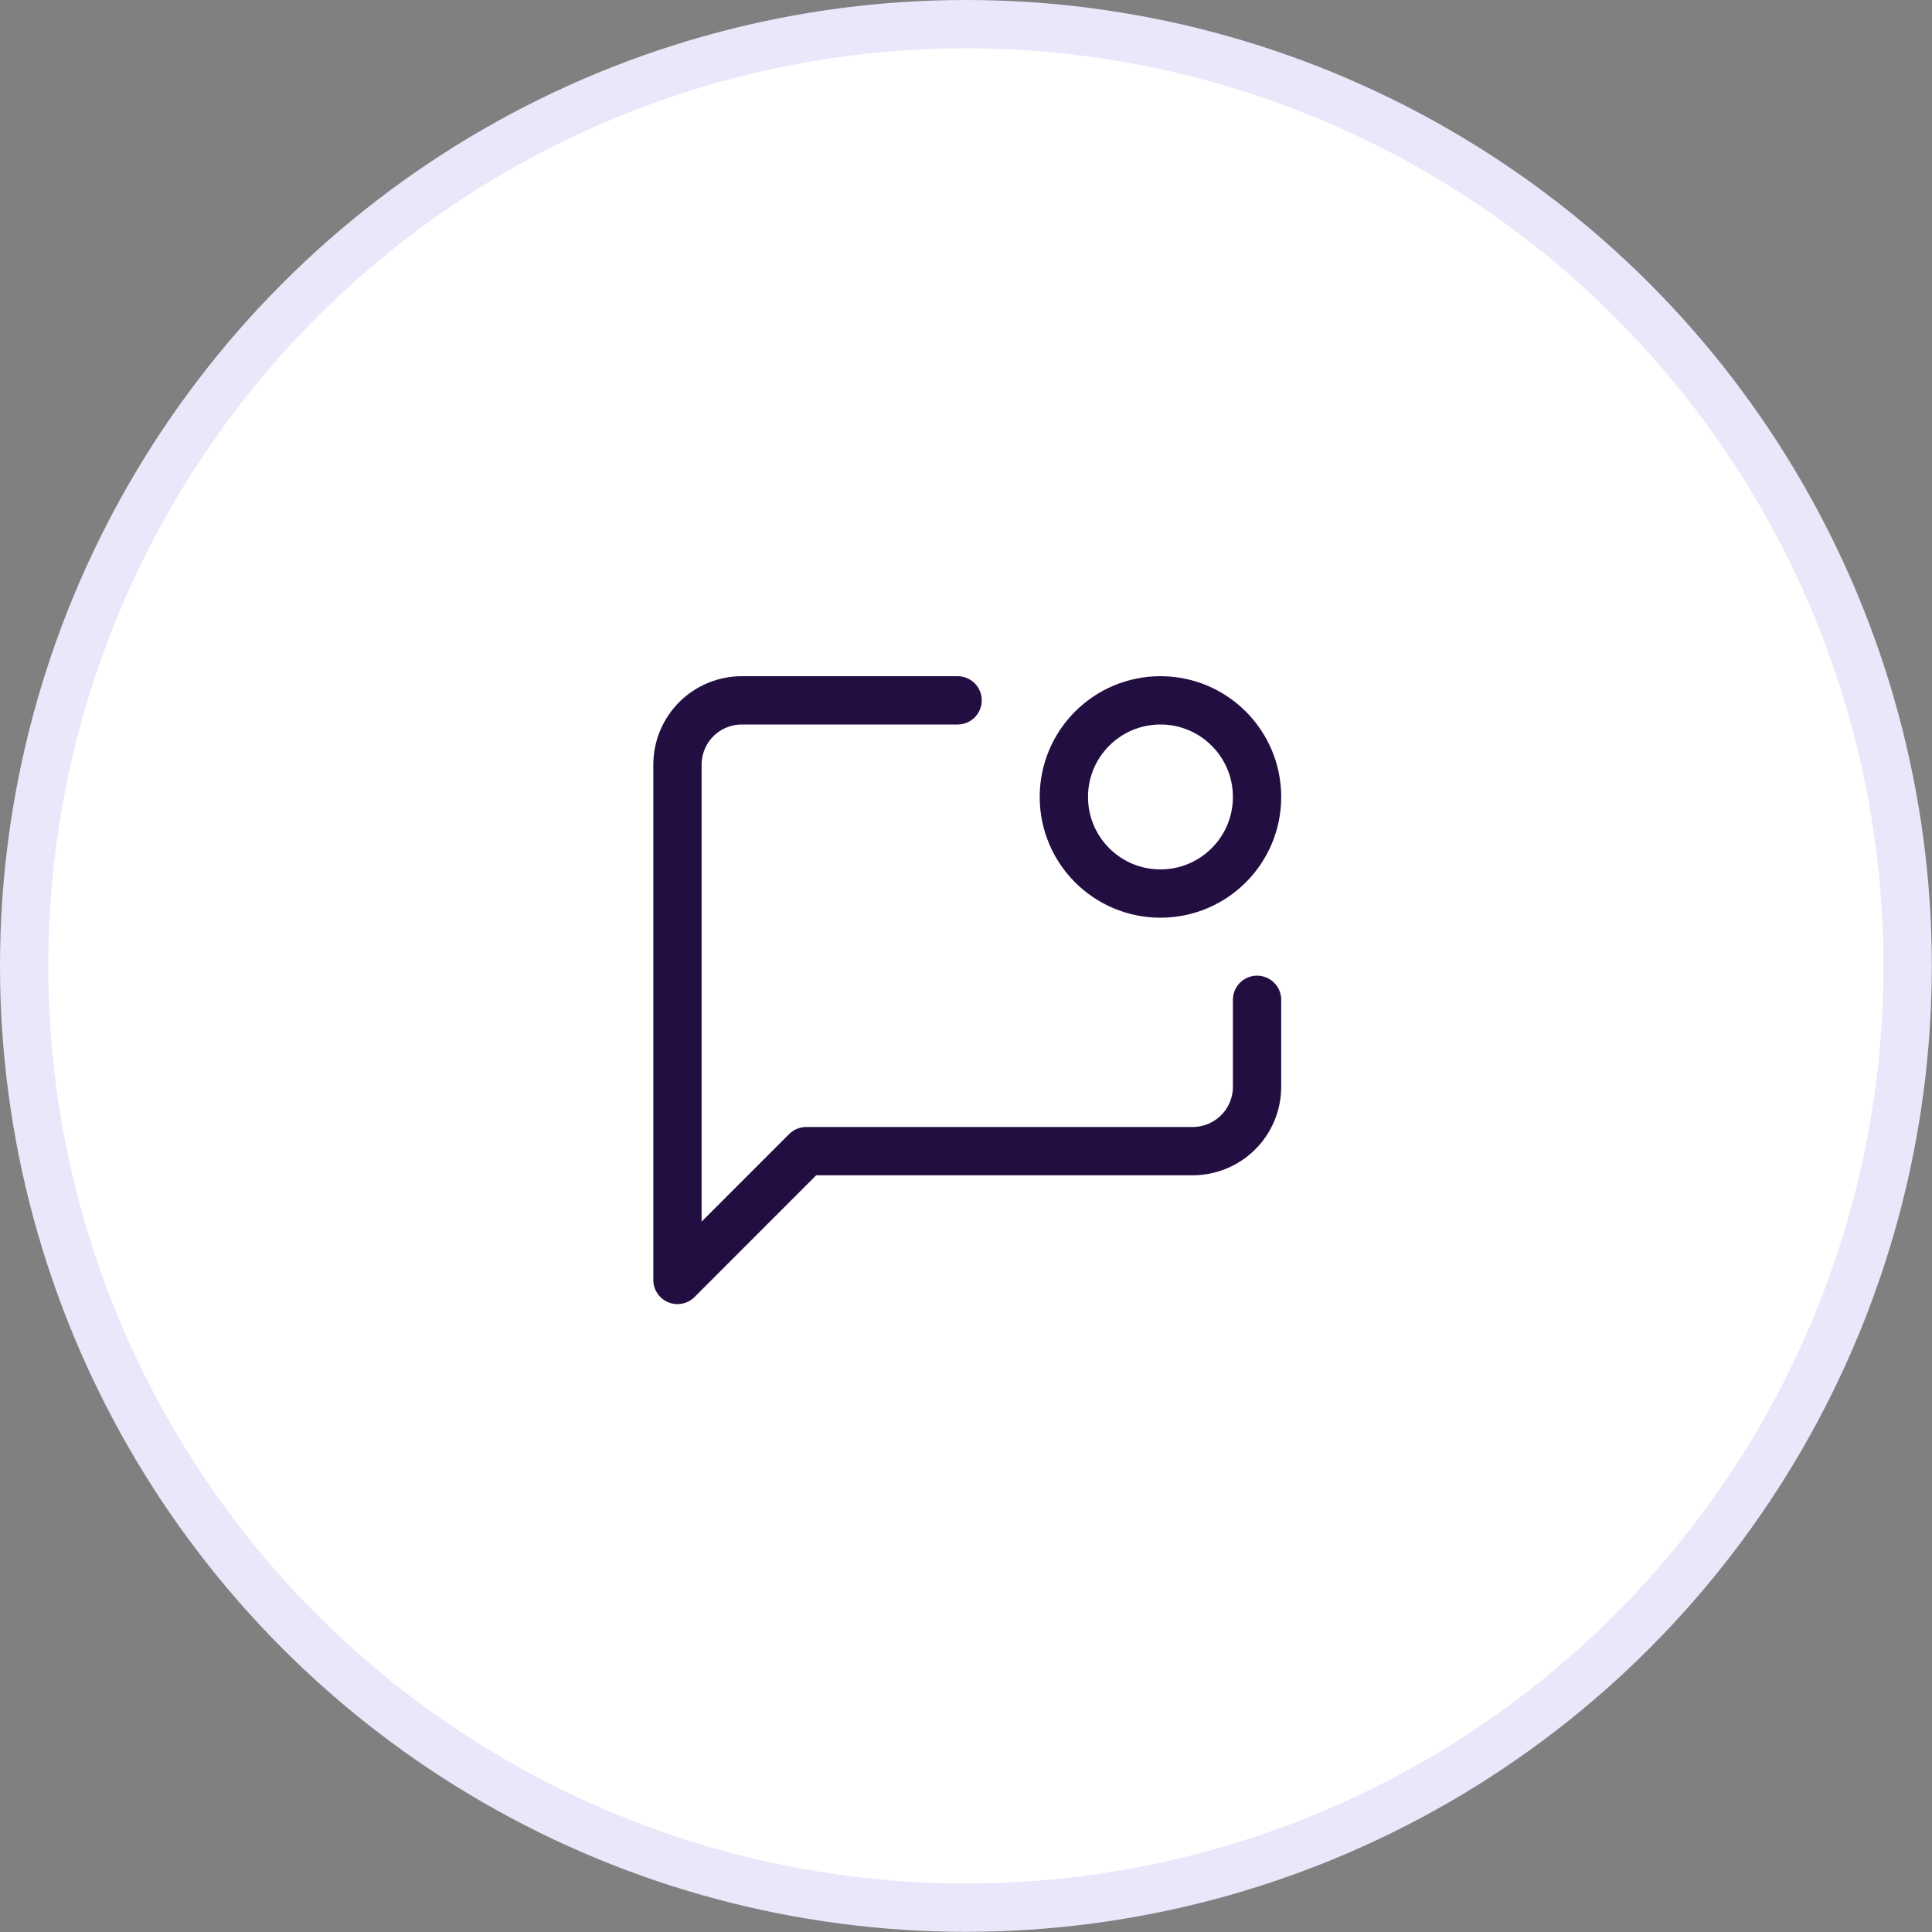 <svg viewBox="0 0 40 40" fill="none" xmlns="http://www.w3.org/2000/svg">
  <rect x="0" y="0" width="40" height="40" fill="#808080" stroke="none"/>
  <circle cx="19.998" cy="19.998" r="19.498" fill="white" stroke="#EBE6FA"/>
  <g>
    <path d="M19.826 14.5H15.359C15.006 14.5 14.666 14.64 14.416 14.89C14.166 15.141 14.026 15.48 14.026 15.833V26.5L16.692 23.833H24.692C25.046 23.833 25.385 23.693 25.635 23.443C25.885 23.193 26.026 22.854 26.026 22.5V20.7" stroke="#230E42" stroke-linecap="round" stroke-linejoin="round"/>
    <path d="M24.026 18.5C25.13 18.5 26.026 17.605 26.026 16.5C26.026 15.395 25.13 14.5 24.026 14.5C22.921 14.5 22.026 15.395 22.026 16.5C22.026 17.605 22.921 18.5 24.026 18.5Z" stroke="#230E42" stroke-linecap="round" stroke-linejoin="round"/>
  </g>
</svg>
